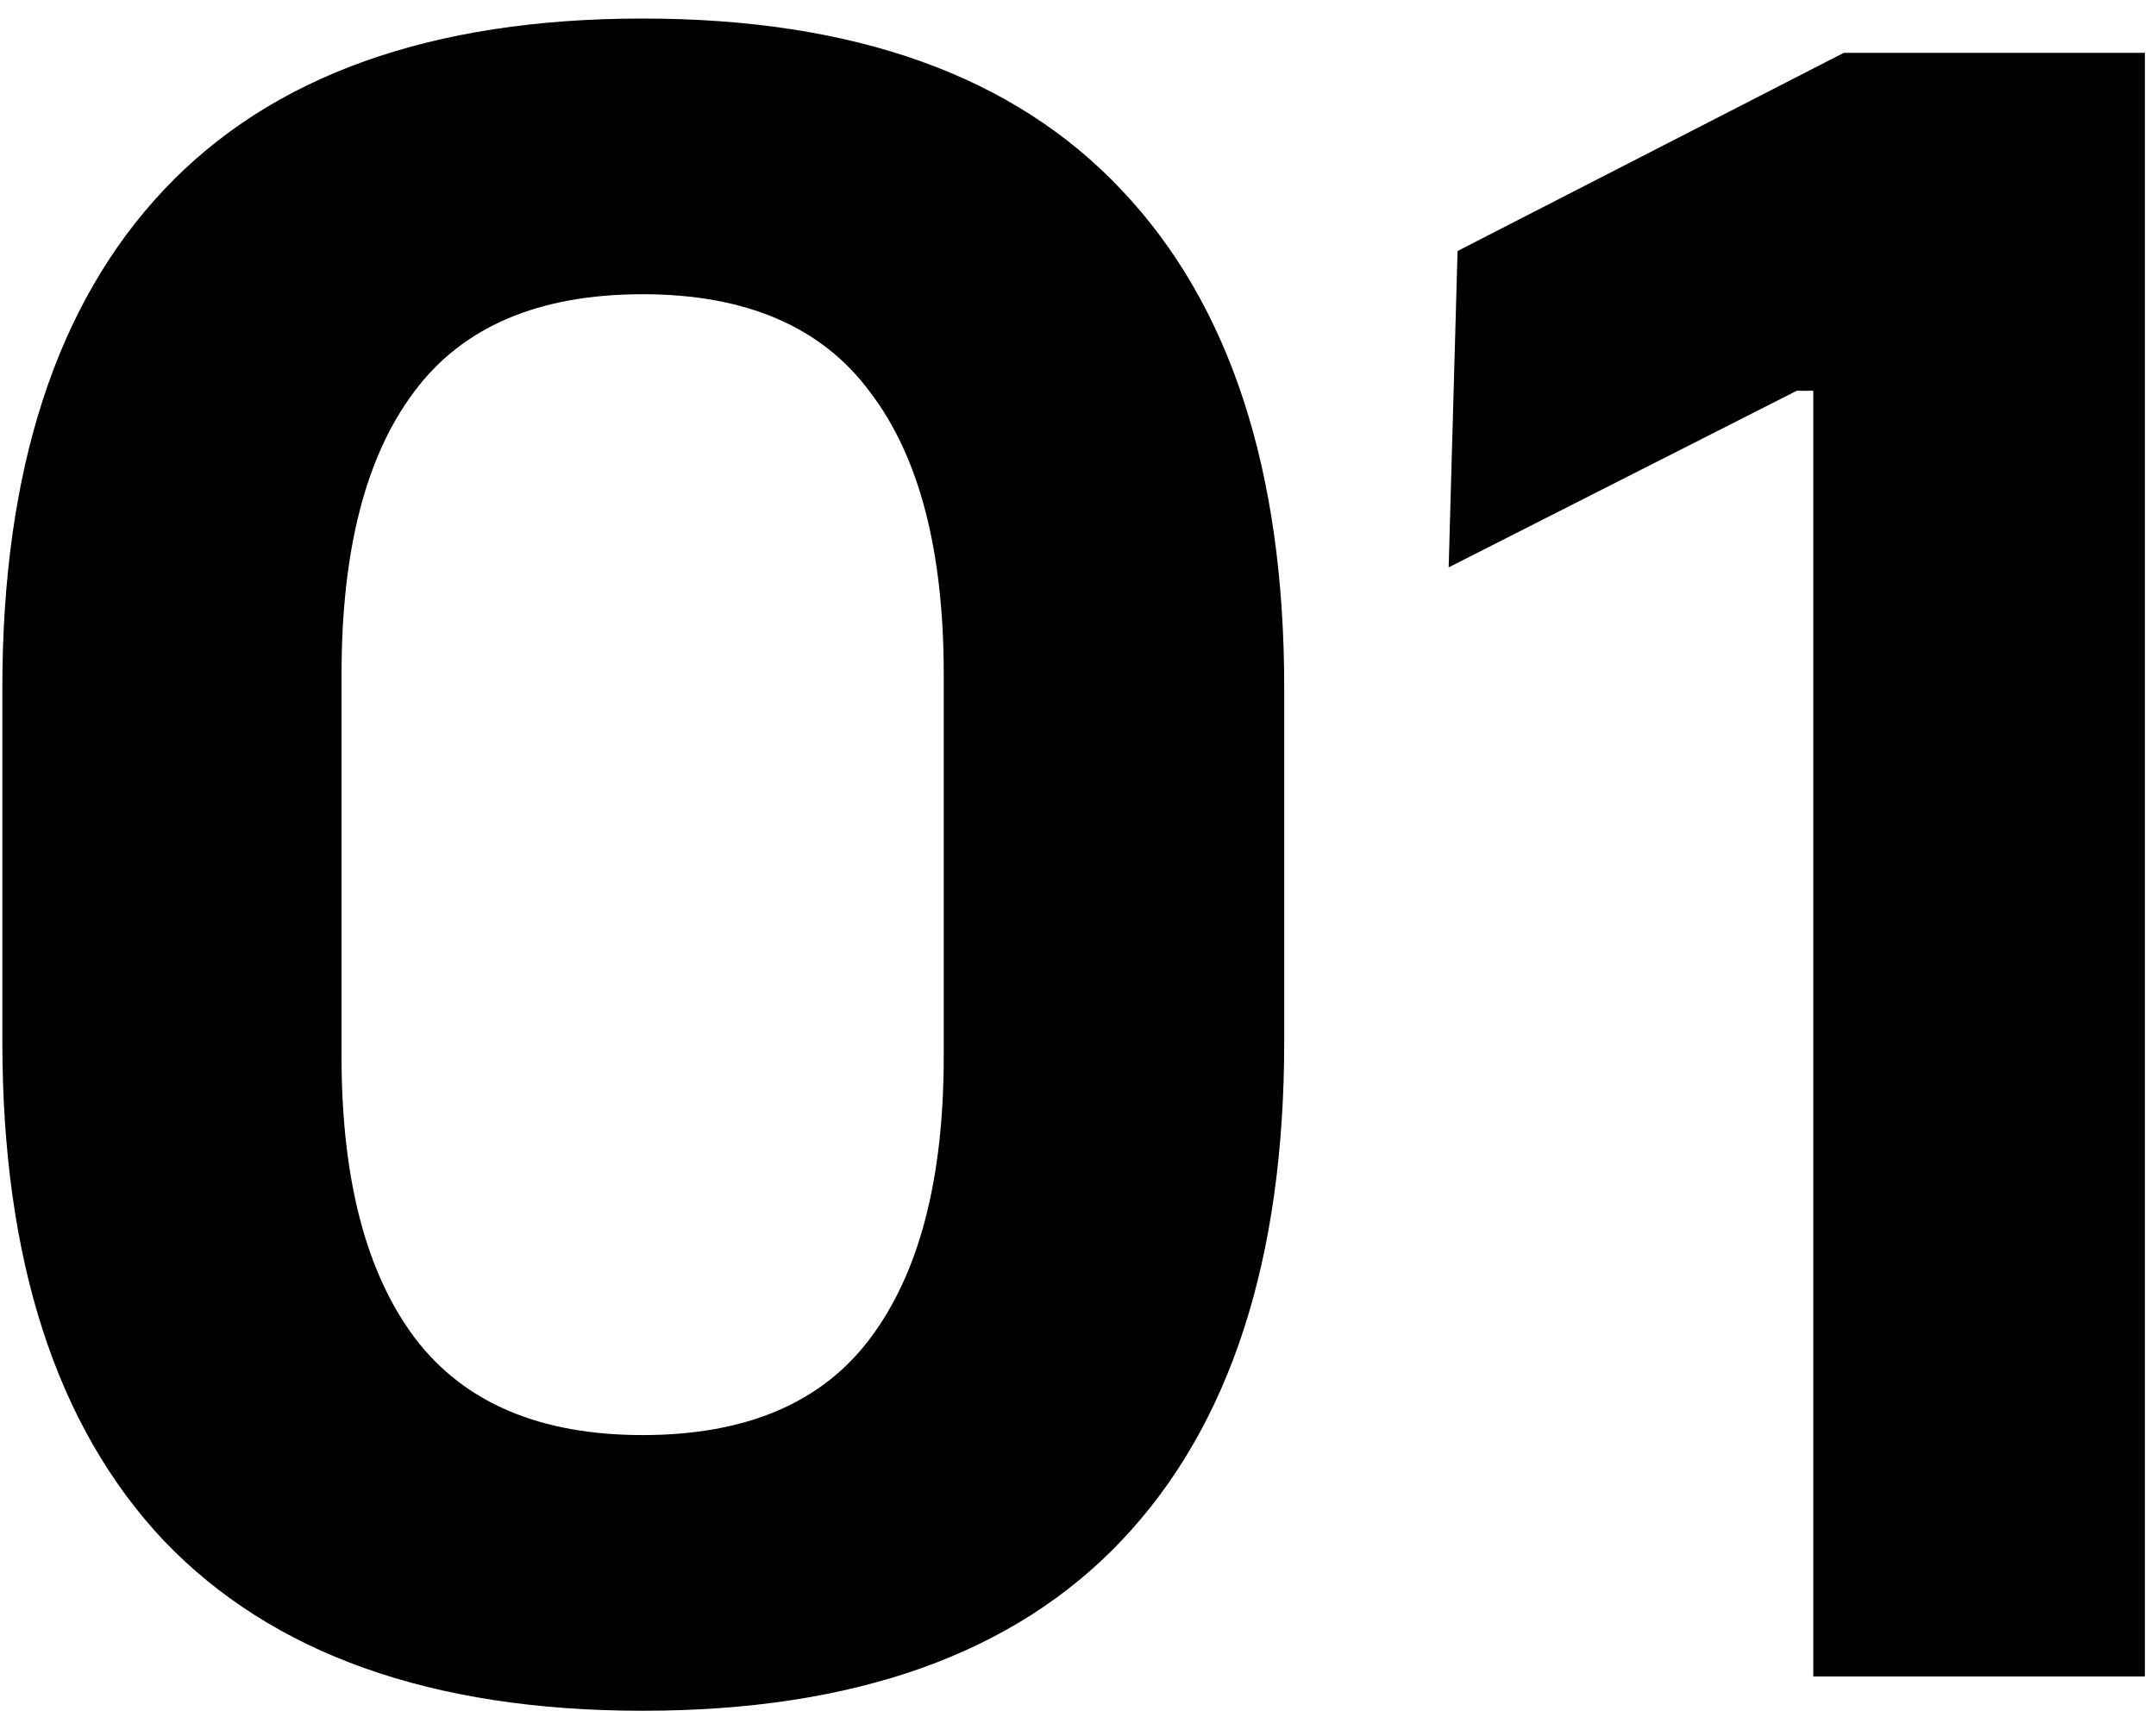 <svg xmlns="http://www.w3.org/2000/svg" width="77" height="62" viewBox="0 0 77 62" fill="none"><path d="M22.951 61.099C15.419 61.099 9.718 59.072 5.846 55.019C2.004 50.935 0.084 44.991 0.084 37.187V24.573C0.084 16.8 2.004 10.871 5.846 6.787C9.687 2.704 15.389 0.662 22.951 0.662C30.514 0.662 36.215 2.704 40.057 6.787C43.929 10.871 45.865 16.8 45.865 24.573V37.187C45.865 44.991 43.929 50.935 40.057 55.019C36.215 59.072 30.514 61.099 22.951 61.099ZM22.951 51.253C26.642 51.253 29.349 50.103 31.073 47.804C32.828 45.475 33.705 42.118 33.705 37.732V24.074C33.705 19.658 32.828 16.301 31.073 14.002C29.349 11.672 26.642 10.508 22.951 10.508C19.231 10.508 16.509 11.672 14.784 14.002C13.06 16.301 12.198 19.658 12.198 24.074V37.732C12.198 42.118 13.075 45.475 14.83 47.804C16.584 50.103 19.291 51.253 22.951 51.253ZM64.76 59.873V13.956H64.17L51.738 20.263L52.056 8.965L65.849 1.887H76.603V59.873H64.76Z" fill="black"></path></svg>